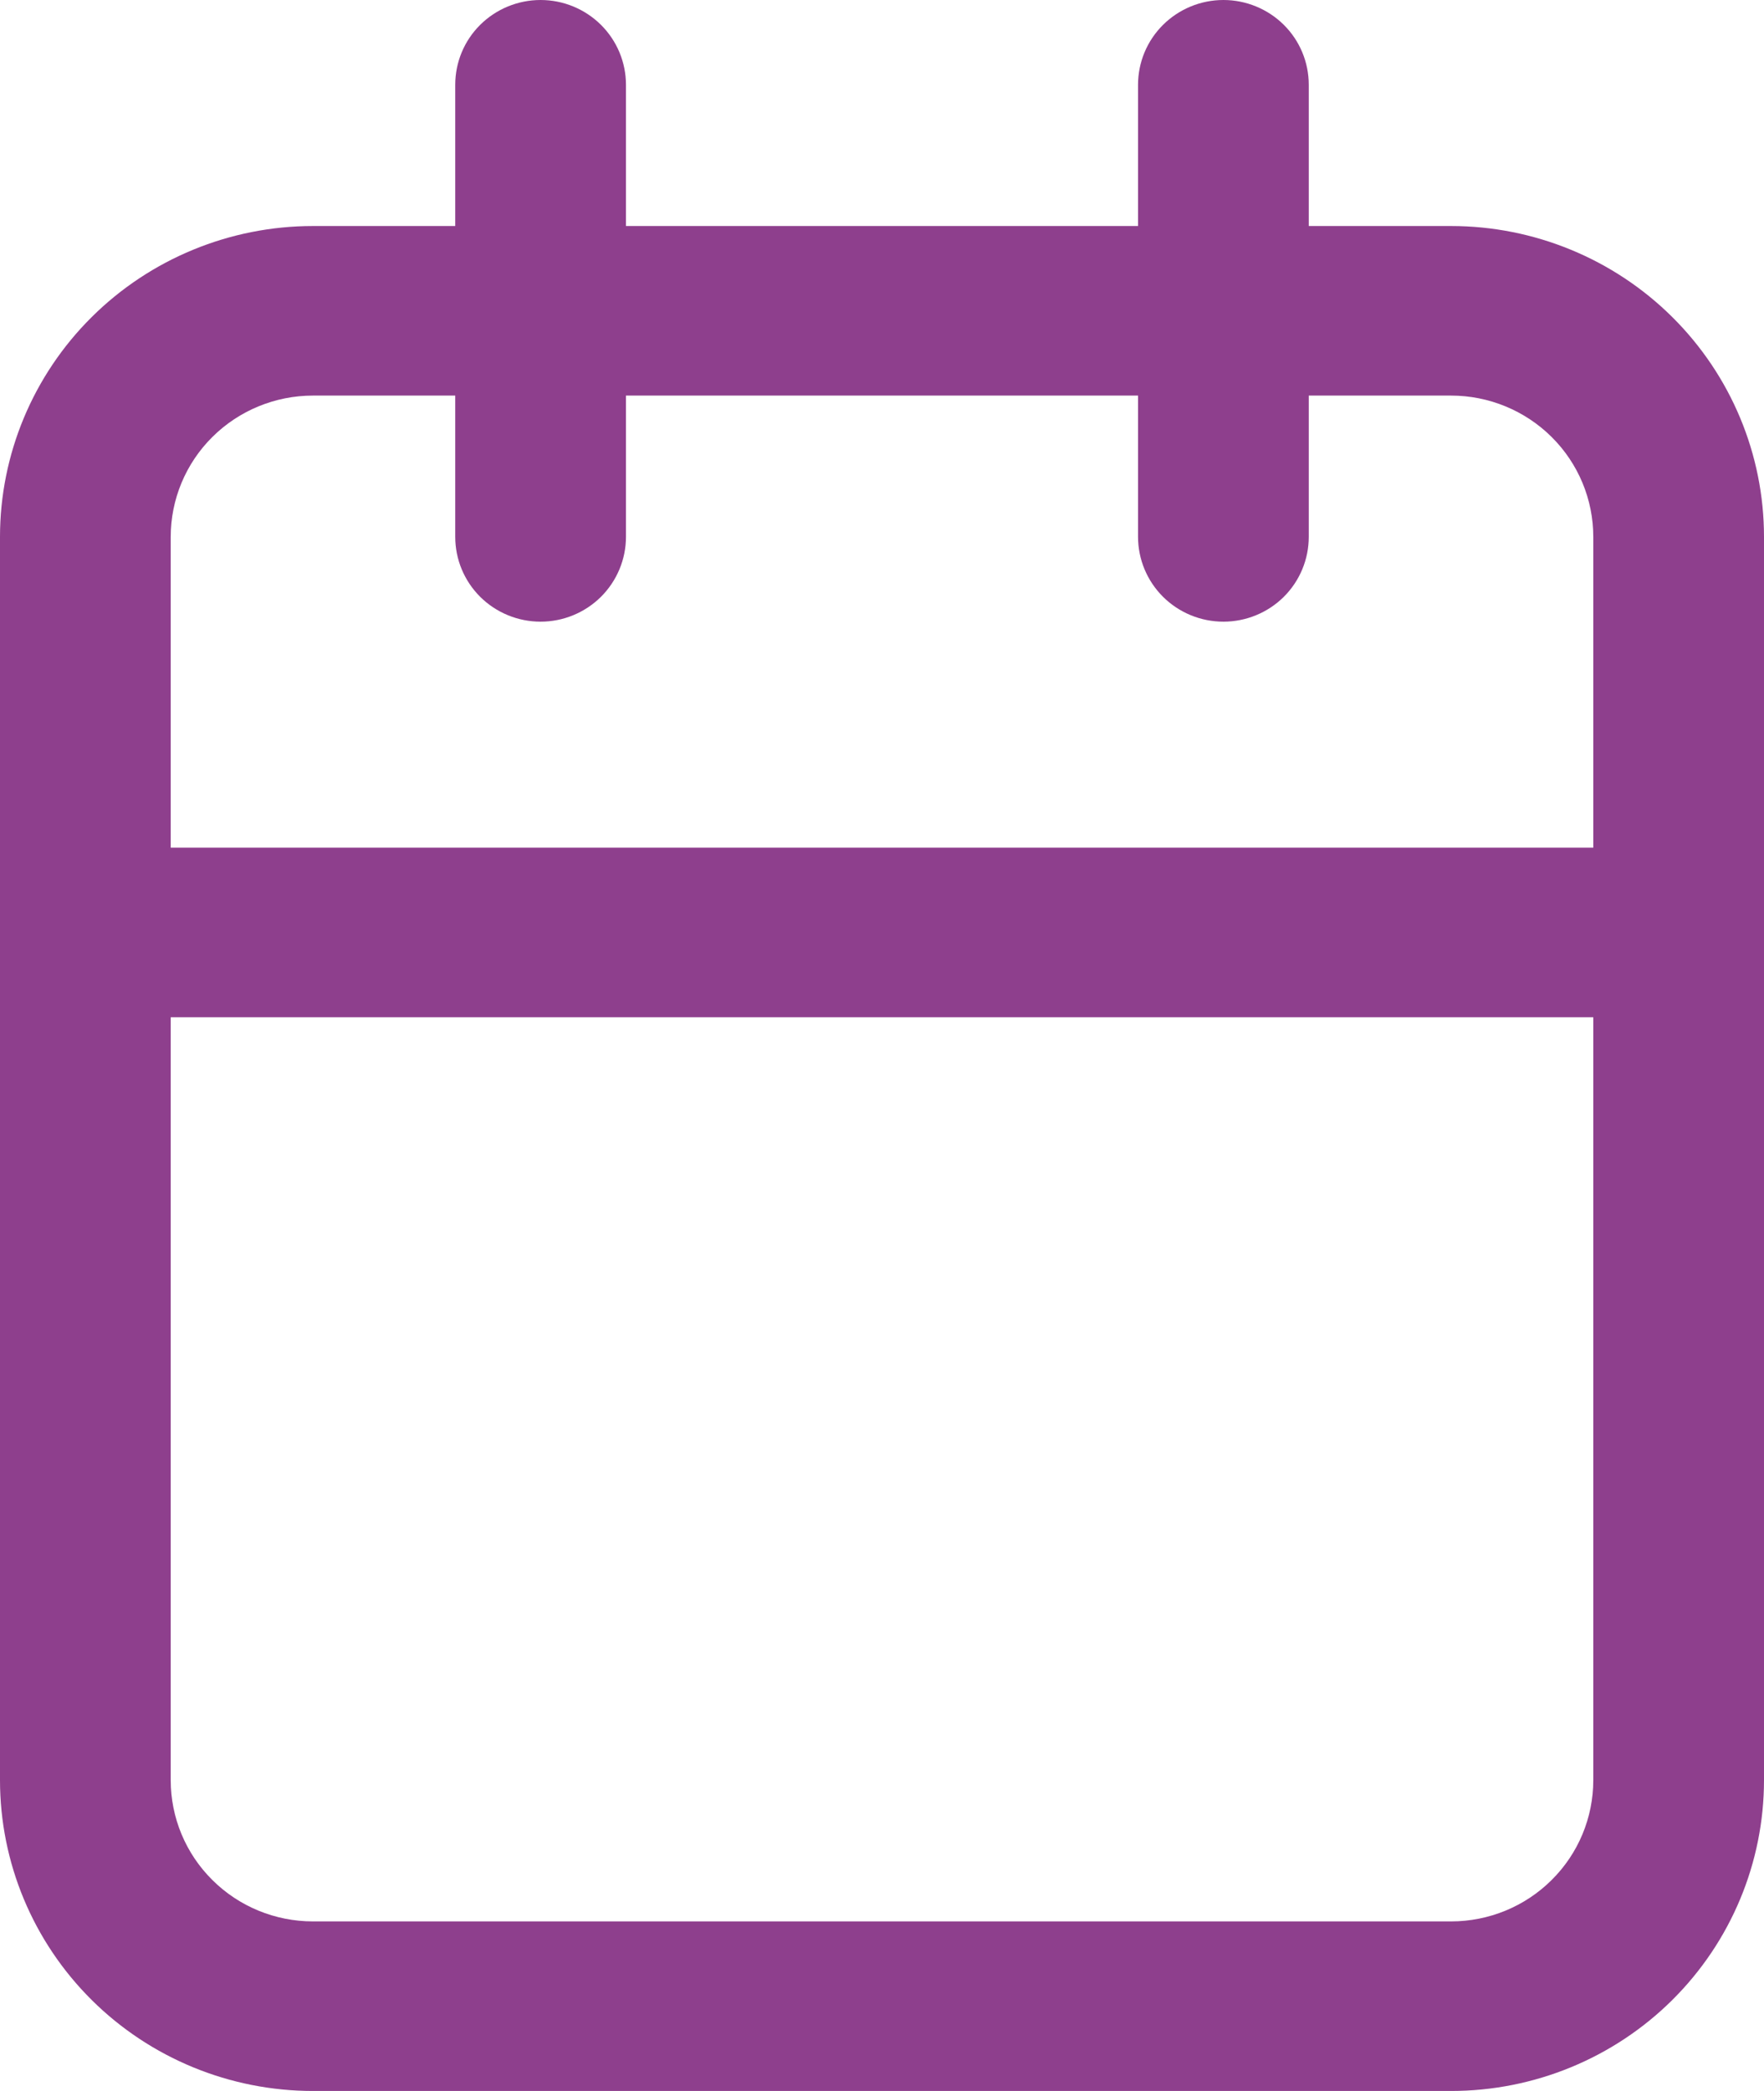 <svg width="27" height="32" viewBox="0 0 27 32" fill="none" xmlns="http://www.w3.org/2000/svg">
<path d="M22.21 3.459H20.032V1.297C20.032 0.953 19.895 0.623 19.65 0.38C19.405 0.137 19.072 0 18.726 0C18.379 0 18.047 0.137 17.802 0.38C17.557 0.623 17.419 0.953 17.419 1.297V3.459H9.581V1.297C9.581 0.953 9.443 0.623 9.198 0.38C8.953 0.137 8.621 0 8.274 0C7.928 0 7.595 0.137 7.35 0.38C7.105 0.623 6.968 0.953 6.968 1.297V3.459H4.79C3.52 3.459 2.301 3.961 1.403 4.853C0.505 5.745 0 6.955 0 8.216V27.243C0 28.505 0.505 29.715 1.403 30.607C2.301 31.499 3.52 32 4.79 32H22.21C23.48 32 24.699 31.499 25.597 30.607C26.495 29.715 27 28.505 27 27.243V8.216C27 6.955 26.495 5.745 25.597 4.853C24.699 3.961 23.48 3.459 22.21 3.459ZM4.79 6.054H6.968V8.216C6.968 8.56 7.105 8.89 7.35 9.134C7.595 9.377 7.928 9.514 8.274 9.514C8.621 9.514 8.953 9.377 9.198 9.134C9.443 8.89 9.581 8.56 9.581 8.216V6.054H17.419V8.216C17.419 8.56 17.557 8.89 17.802 9.134C18.047 9.377 18.379 9.514 18.726 9.514C19.072 9.514 19.405 9.377 19.65 9.134C19.895 8.89 20.032 8.56 20.032 8.216V6.054H22.21C22.787 6.054 23.341 6.282 23.749 6.687C24.158 7.093 24.387 7.643 24.387 8.216V12.973H2.613V8.216C2.613 7.643 2.842 7.093 3.251 6.687C3.659 6.282 4.213 6.054 4.79 6.054ZM22.21 29.405H4.79C4.213 29.405 3.659 29.178 3.251 28.772C2.842 28.367 2.613 27.817 2.613 27.243V15.568H24.387V27.243C24.387 27.817 24.158 28.367 23.749 28.772C23.341 29.178 22.787 29.405 22.21 29.405Z" fill="#8E3F8D"/>
</svg>

